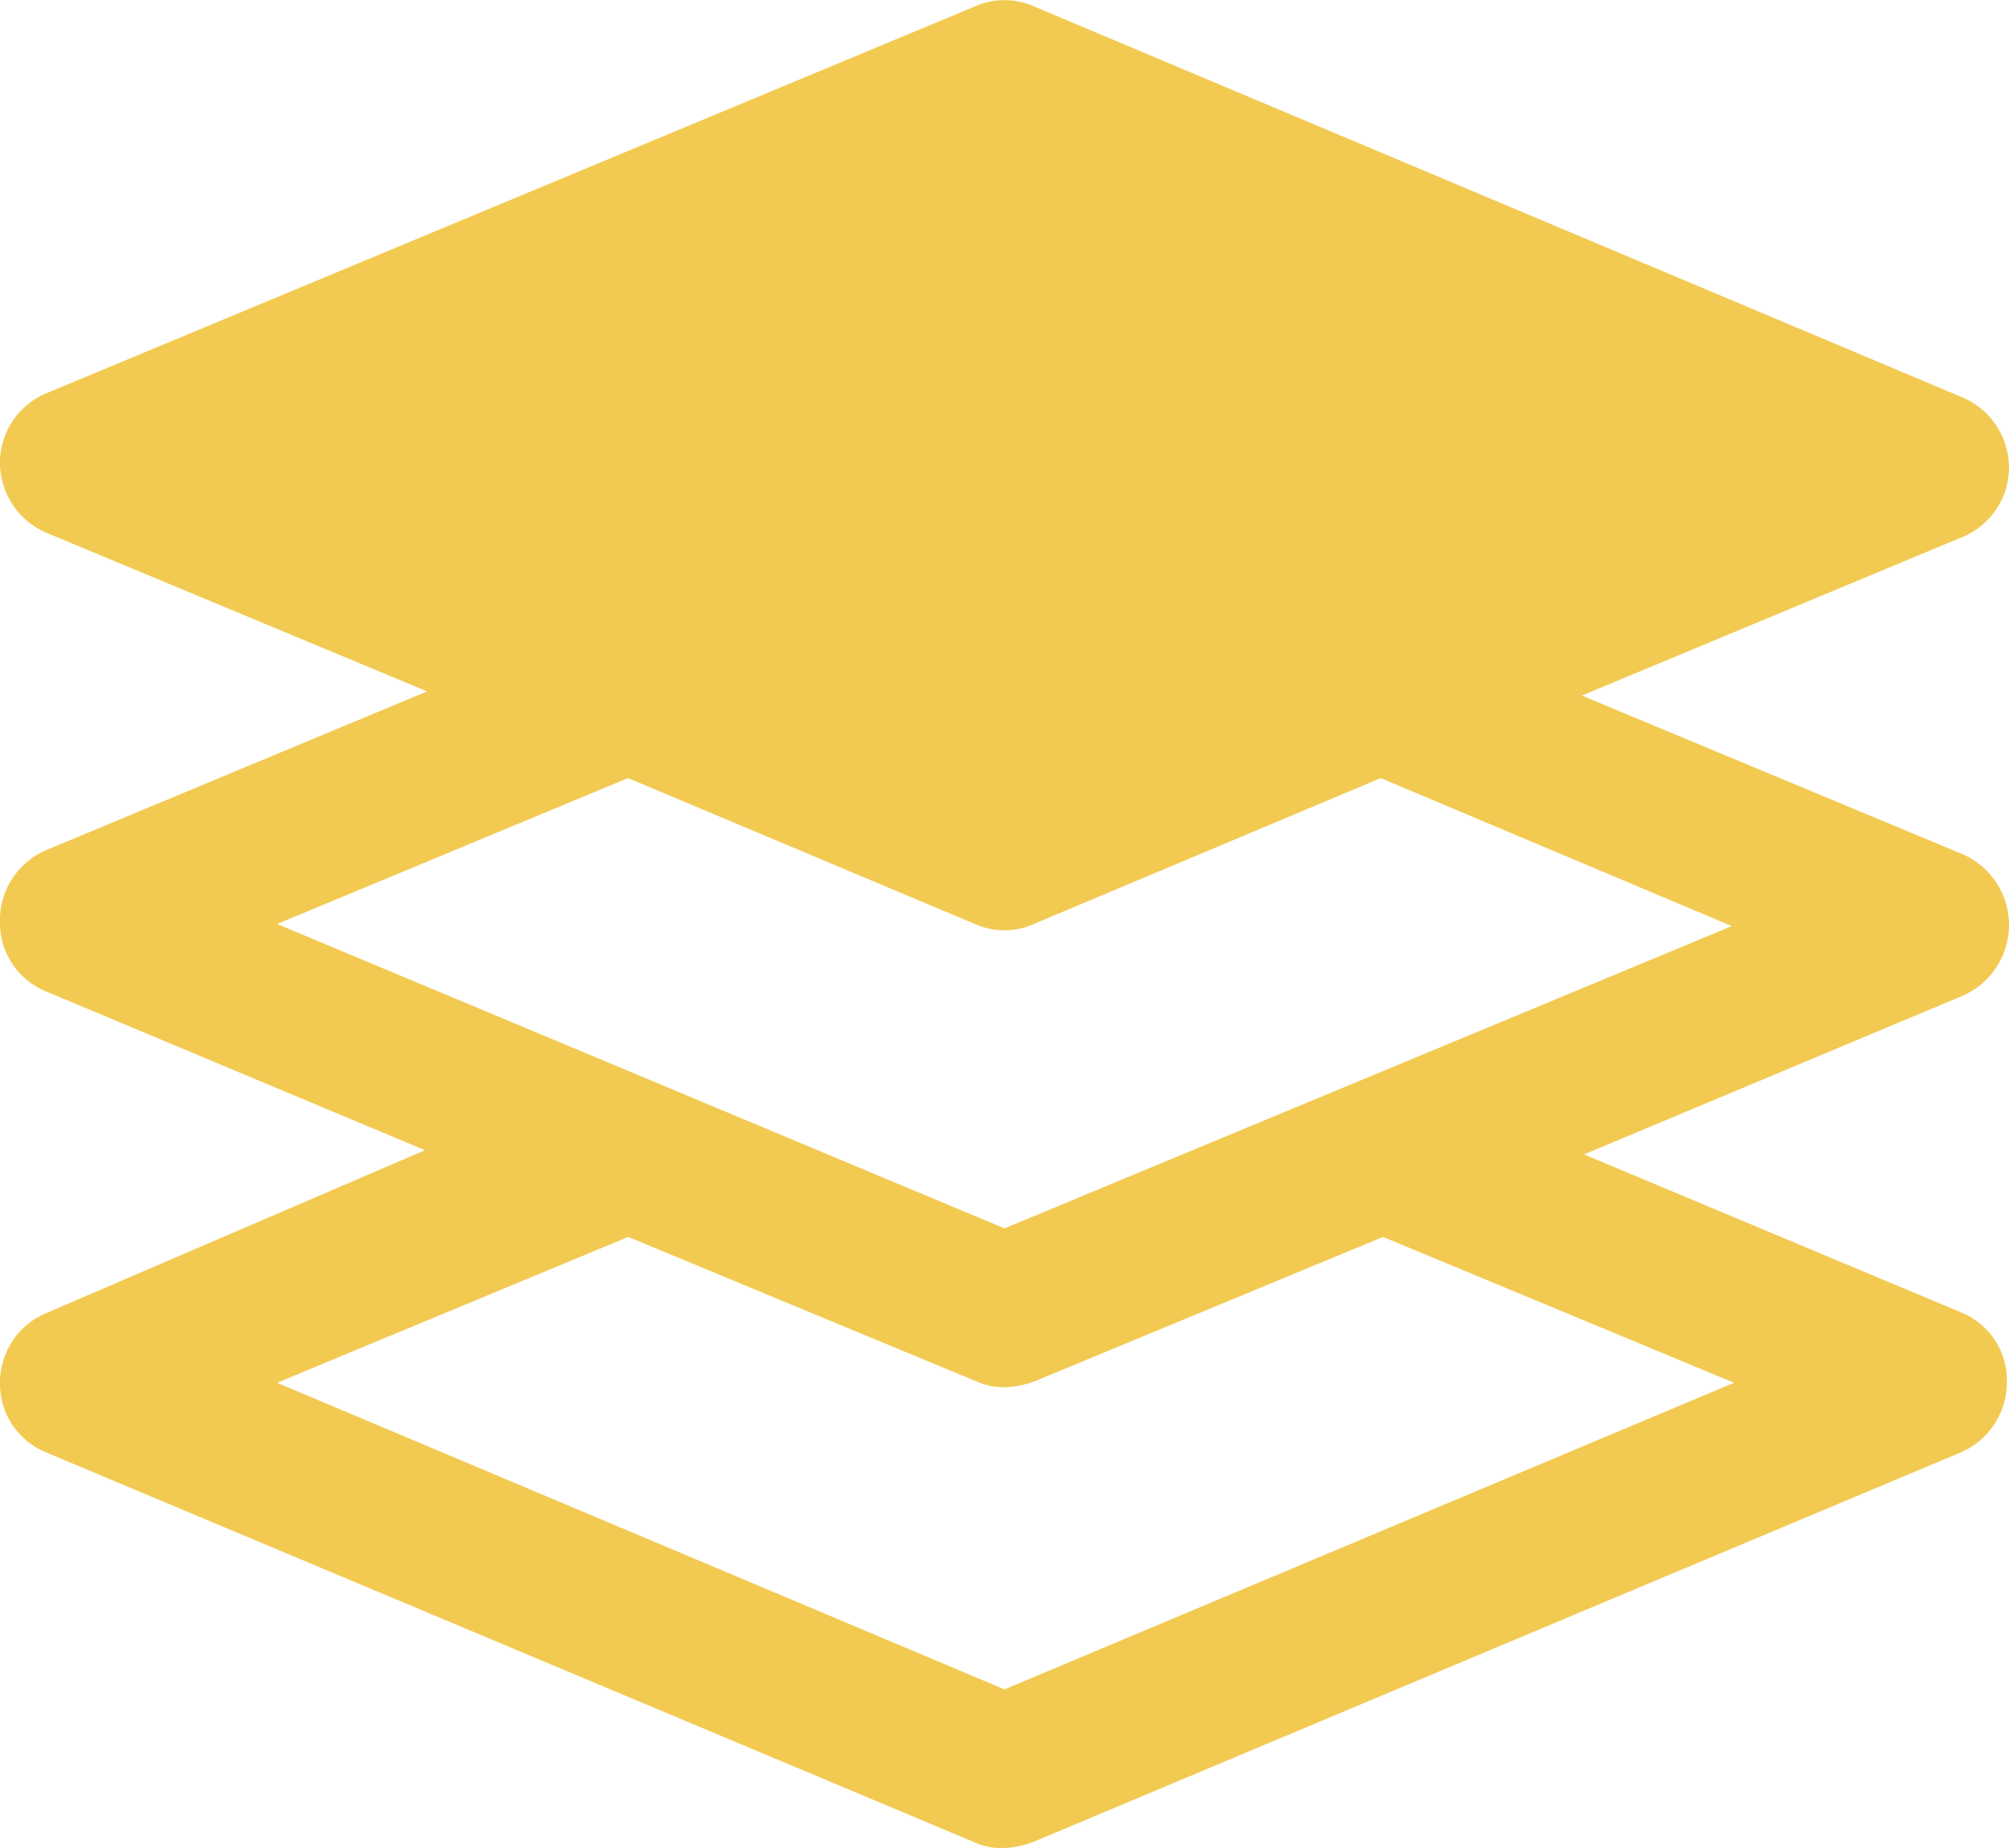<svg xmlns="http://www.w3.org/2000/svg" width="61.619" height="56.688" viewBox="0 0 61.619 56.688">
  <path id="np_stack_2383369_000000" d="M62.694,46.579,51.085,41.715,62.694,36.85a2.368,2.368,0,0,0,0-4.345L51.018,27.64l11.675-4.865a2.31,2.31,0,0,0,1.426-2.141,2.344,2.344,0,0,0-1.426-2.141L34.218,6.5a2.225,2.225,0,0,0-1.817,0L3.927,18.364A2.31,2.31,0,0,0,2.5,20.505a2.344,2.344,0,0,0,1.426,2.141L15.6,27.511,3.927,32.376A2.334,2.334,0,0,0,2.5,34.58a2.276,2.276,0,0,0,1.426,2.141l11.609,4.865L3.927,46.579A2.31,2.31,0,0,0,2.5,48.72a2.276,2.276,0,0,0,1.426,2.141L32.338,62.795a2.071,2.071,0,0,0,.907.2,2.894,2.894,0,0,0,.973-.2L62.629,50.861a2.341,2.341,0,0,0,1.426-2.141,2.248,2.248,0,0,0-1.361-2.141ZM21.764,30.171,32.4,34.645a2.206,2.206,0,0,0,1.814,0L44.85,30.171l10.769,4.54-22.31,9.273L11,34.646ZM33.31,58.126,11,48.72l10.769-4.474L32.4,48.657a2.071,2.071,0,0,0,.907.2,2.894,2.894,0,0,0,.973-.2L44.92,44.246,55.688,48.72Z" transform="translate(-2.501 -6.302)" fill="#f2ca52"/>
</svg>
